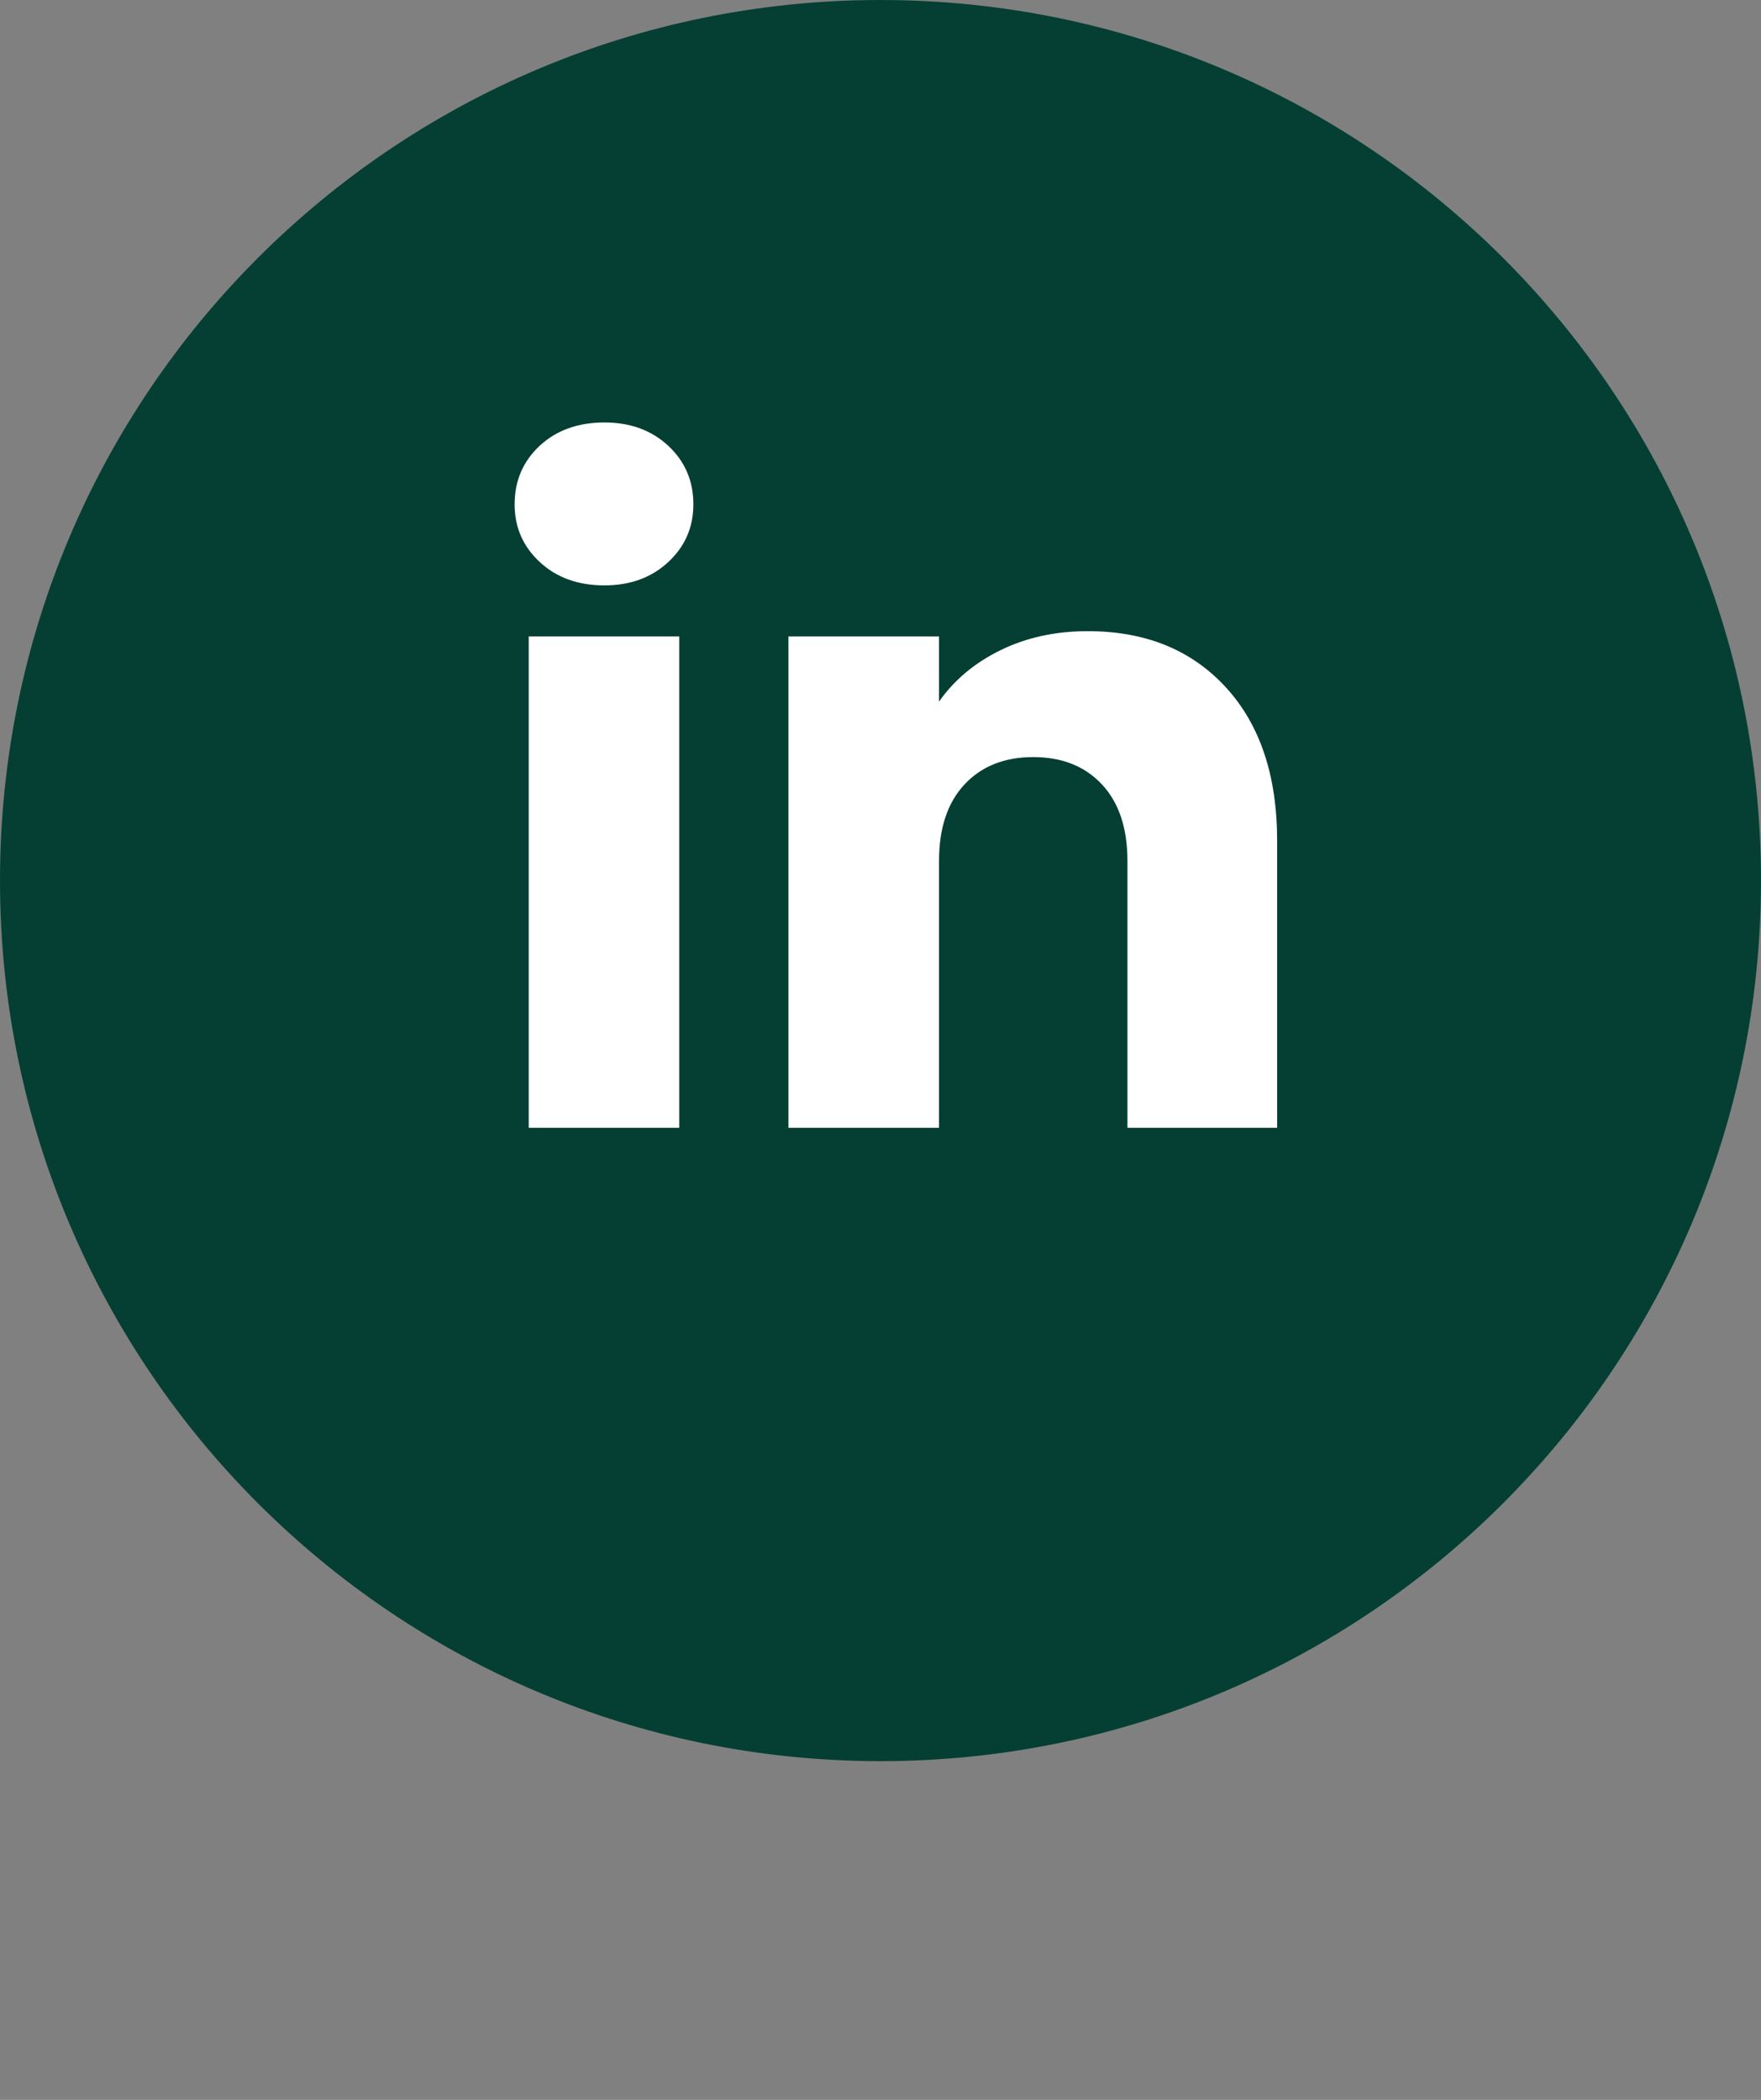 <svg width="26" height="31" xmlns="http://www.w3.org/2000/svg"><rect width="100%" height="100%" fill="#808080" stroke="none"/><path d="M26 0v26H0V0h26z" fill="none"/><path d="M13 26c7.18 0 13-5.82 13-13S20.18 0 13 0 0 5.82 0 13s5.82 13 13 13z" fill="#053F33" fill-rule="evenodd"/><path d="M8.924 8.642q-.585 0-.955-.345-.371-.344-.371-.851 0-.52.37-.865.371-.344.956-.344.572 0 .942.344.371.345.371.865 0 .507-.37.851-.371.345-.943.345zm1.105.754v7.254H7.806V9.396h2.223zm6.032-.078q1.274 0 2.034.825.761.826.761 2.269v4.238h-2.21v-3.939q0-.728-.377-1.131t-1.014-.403q-.637 0-1.014.403t-.377 1.131v3.939h-2.223V9.396h2.223v.962q.338-.481.91-.76.572-.28 1.287-.28z" fill="#FFF"/></svg>